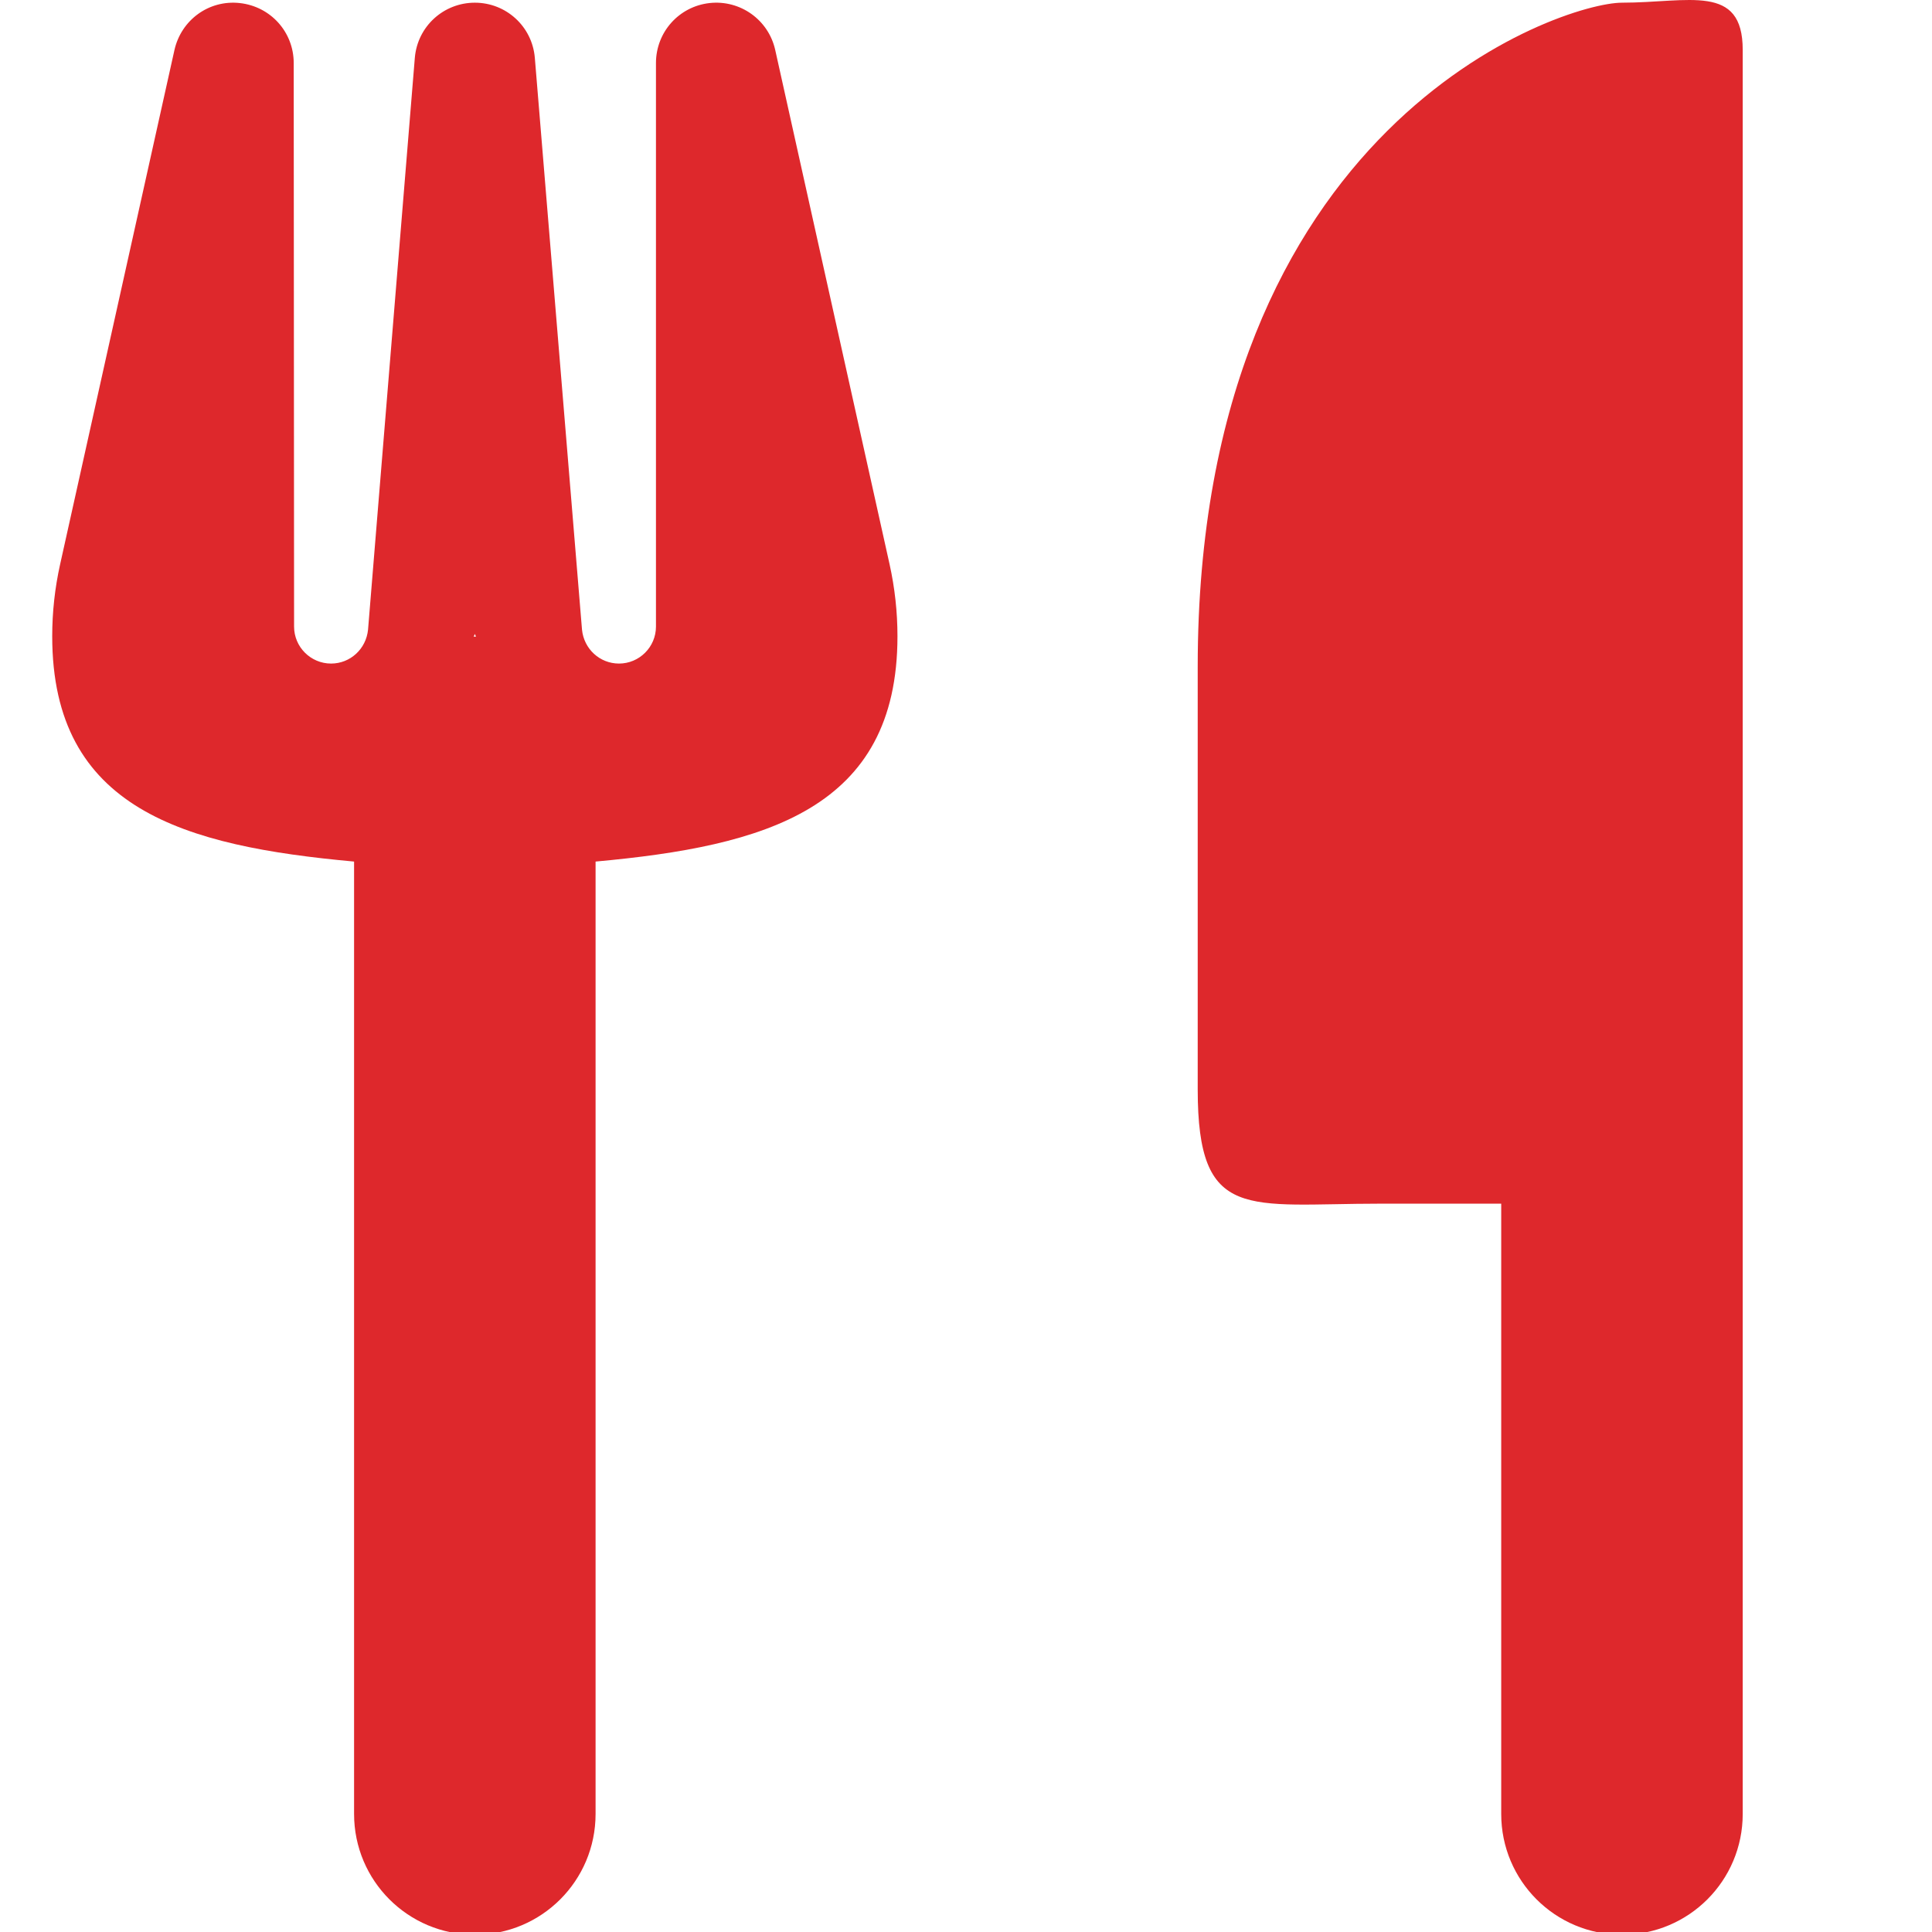 <svg width="74" height="74" viewBox="0 0 74 74" fill="none" xmlns="http://www.w3.org/2000/svg">
<g clip-path="url(#clip0_132_763)">
<path d="M62.125 0.103C59.812 0.103 45.875 4.728 45.875 25.54V41.728C45.875 46.83 47.773 46.103 52.875 46.103H57.5V69.478C57.5 72.036 59.567 74.103 62.125 74.103C64.683 74.103 66.75 72.036 66.75 69.478V50.978V34.79V1.91C66.75 -0.649 64.683 0.103 62.125 0.103ZM11.25 2.415C11.25 1.23 10.368 0.247 9.183 0.117C7.998 -0.013 6.943 0.768 6.683 1.91L2.304 21.609C2.101 22.52 2 23.445 2 24.37C2 31.004 7.073 32.407 13.562 33V69.478C13.562 72.036 15.629 74.103 18.188 74.103C20.746 74.103 22.812 72.036 22.812 69.478V33C29.302 32.407 34.375 31.004 34.375 24.37C34.375 23.445 34.274 22.52 34.072 21.609L29.692 1.91C29.432 0.753 28.348 -0.013 27.177 0.117C26.007 0.247 25.125 1.23 25.125 2.415V24C25.125 24.78 24.489 25.416 23.709 25.416C22.971 25.416 22.364 24.853 22.292 24.116L20.485 2.213C20.384 1.014 19.387 0.103 18.188 0.103C16.988 0.103 15.991 1.014 15.889 2.213L14.097 24.116C14.025 24.853 13.418 25.416 12.681 25.416C11.9 25.416 11.264 24.78 11.264 24L11.25 2.415ZM18.231 24.384H18.188H18.144L18.188 24.283L18.231 24.384Z" fill="#DE282C"/>
</g>
<defs>
<clipPath id="clip0_132_763">
<rect width="74" height="74" fill="white"/>
</clipPath>
</defs>
</svg>
